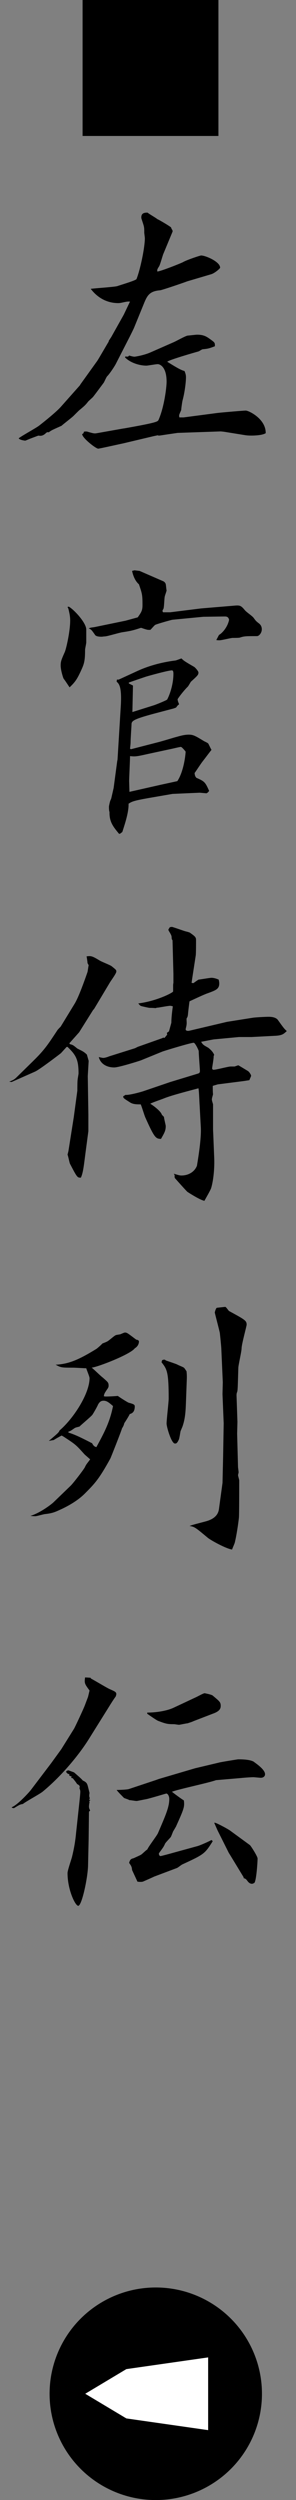 <?xml version="1.0" encoding="UTF-8"?>
<svg id="_レイヤー_1" data-name="レイヤー_1" xmlns="http://www.w3.org/2000/svg" width="13.938" height="117.606" version="1.1" viewBox="0 0 13.938 117.606">
  <rect x="0" y="0" width="13.938" height="117.606" fill="#808080" stroke="none"/>
  <!-- Generator: Adobe Illustrator 29.5.1, SVG Export Plug-In . SVG Version: 2.1.0 Build 141)  -->
  <defs>
    <style>
      .st0 {
        fill: #fff;
      }
    </style>
  </defs>
  <path d="M3.889,0h6.396v6.396H3.889V0Z"/>
  <path d="M3.754,18.139l.042-.07.784-1.093c.042-.056.519-.882.532-.896l.015-.056.111-.168.589-1.051.294-.616c-.154-.028-.393.07-.546.07-.757,0-1.163-.49-1.303-.672.195-.028,1.078-.084,1.246-.126.154-.056.883-.266.911-.336.182-.462.392-1.485.392-1.919,0-.042-.028-.224-.028-.266,0-.224,0-.252-.069-.462-.057-.182-.07-.196-.07-.252,0-.224.182-.224.294-.224.057.056.406.252.463.308.056.014.644.364.644.392.015.028.015.056.028.07.028.042.056.084.042.126l-.448,1.079c-.028.084-.14.476-.182.546-.099.154-.099.168-.084.252.237-.042,1.036-.364,1.19-.435.182-.112.826-.322.868-.322.21,0,.896.294.896.574,0,.042-.266.266-.42.308l-1.135.336c-.098.042-1.205.42-1.274.42-.519.042-.616.266-.785.687l-.434,1.064c-.028.07-.168.35-.196.406l-.645,1.261c-.056.126-.308.504-.42.616-.042.028-.141.266-.168.308-.084.112-.477.645-.519.687-.028.028-.182.168-.21.196-.154.196-.183.21-.378.378-.057.042-.084.07-.322.308-.084.084-.49.392-.561.462-.435.196-.477.21-.603.308-.056-.014-.084-.014-.154.056-.14.126-.237.112-.336.098l-.336.126c-.042.014-.267.112-.28.112s-.267-.028-.309-.112c.141-.112.827-.49.953-.588.308-.238.84-.672,1.036-.896l.883-.995ZM5.828,20.156c1.583-.28,1.597-.322,1.639-.406.266-.602.378-1.527.378-1.793,0-.714-.322-.827-.42-.827-.084,0-.462.07-.532.07-.336,0-.771-.14-1.009-.392l.028-.042c.112.028.14,0,.168-.042.084.028.196.056.252.056.042,0,.462-.07.771-.21l1.051-.462c.112-.042.574-.308.687-.322.042,0,.378-.042.434-.042.337,0,.463.098.658.238.169.126.196.14.183.308-.267.098-.294.112-.574.14-.028,0-.154.084-.183.098-.252.07-1.414.406-1.484.49.364.224.63.392.812.434.042.098.07.182.07.294,0,.224-.057.7-.154,1.064-.015.028-.07.406-.07.476-.014.042-.098.21-.098.252,0,.028,0,.07.014.098h.196l1.597-.21c.238-.028,1.232-.112,1.331-.112.14,0,.952.392.938,1.064-.154.098-.505.112-.673.112-.069,0-.196,0-.35-.028l-.953-.154-.14-.014-2.031.07-.574.084c-.28.042-.309.056-.364.028l-.196.042-1.415.336c-.14.028-1.134.252-1.19.252-.112,0-.756-.504-.756-.687.069-.028.069-.056.084-.112.084-.014.14-.014.21.014.21.056.266.084.406.056l1.261-.224Z"/>
  <path d="M3.18,28.551l.056-.014c.238.126.826.756.826,1.079v.603c0,.056-.056.294-.056.35,0,.574-.056.686-.224,1.05-.154.322-.238.462-.505.714-.042-.056-.21-.322-.28-.406-.027-.042-.14-.406-.14-.616,0-.196.028-.266.196-.644.069-.168.252-.967.252-1.485,0-.224-.057-.42-.084-.546l-.042-.084ZM5.925,29.195l.561-.154c.168-.238.224-.322.224-.574,0-.477-.014-.533-.168-.981-.182-.154-.28-.42-.322-.63l.112-.028.238.028,1.093.476c.042.014.112.056.14.14.015.056.028.266.042.308-.027.098-.056.168-.084.266s-.028.532-.07.603c-.042.07-.056.084-.014.154h.336l1.457-.182,1.513-.126c.309-.028.351-.028.547.21.098.112.308.238.406.351.111.154.126.168.252.266.056.042.14.126.14.28,0,.182-.14.322-.224.322-.532,0-.603,0-.812.07-.042.014-.294.014-.336.014-.084,0-.519.112-.617.112-.042,0-.126,0-.153-.014l.126-.238c.154-.084.406-.364.476-.714-.027-.098-.069-.154-.195-.154-.112,0-.967.014-1.022.014l-1.457.14c-.126.028-.715.196-.799.238-.042.014-.196.21-.238.238h-.056c-.07,0-.098,0-.378-.098-.393.126-.435.14-.883.21-.126.014-.715.196-.826.196-.057,0-.099.014-.154.014-.238,0-.294-.056-.322-.112-.14-.196-.154-.224-.28-.28.084-.042.154-.042.252-.056l1.499-.309ZM5.239,37.558l.112-.49.168-1.261.015-.07.153-2.507c.057-.938-.084-1.064-.195-1.163l.014-.098h.084l.883-.406c.126-.056.77-.364,1.778-.491.042,0,.238-.084.294-.098.112.112.154.14.589.392.056.028.21.21.21.266,0,.112-.028.14-.351.434-.027.028-.126.224-.168.252-.182.182-.406.476-.462.574,0,.07.042.168.07.238-.07.056-.084.07-.141.154l-.111.042-.953.252c-1.036.28-1.036.35-1.036.532,0,.028-.042.658-.042.771s-.015.224-.028.336l.042.028,1.358-.35c.196-.056.295-.084.715-.21.168-.042.406-.126.645-.126.21,0,.294.042.729.308.027.014.182.084.195.112.028.042.126.266.154.294-.07.084-.364.476-.42.546-.07.084-.322.476-.378.546.014.126.027.154.084.224.392.168.42.21.602.617-.056.07-.069.084-.126.112l-.322-.028-1.274.056-1.135.196c-.714.126-.784.168-.938.266.015.392-.168.938-.294,1.331l-.112.084h-.042c-.252-.308-.462-.546-.448-1.023-.027-.07-.027-.182-.027-.266.014-.07.042-.224.069-.28l.042-.098ZM6.261,32.249l-.027,1.247,1.022-.322c.084-.028.546-.21.616-.266.182-.351.294-.827.294-1.205,0-.056,0-.168-.07-.168-.168,0-.98.224-1.218.294-.127.042-.701.238-.812.28v.042l.195.098ZM7.579,36.914c.069-.014.771-.168.771-.168.237-.35.364-.966.392-1.387-.027-.042-.182-.224-.224-.224-.057,0-.448.098-.532.112l-1.037.224c-.504.112-.56.126-.826.098,0,.196-.042,1.009-.042,1.177l.014.504,1.485-.336Z"/>
  <path d="M1.569,49.903c.532-.518.7-.784,1.135-1.442.014-.028.126-.14.154-.168l.658-1.079c.196-.322.477-1.121.603-1.484.014-.042.042-.28.056-.322-.014-.042-.056-.084-.056-.126s-.028-.224-.042-.294c.224-.028.266-.014.616.196.084.056.49.21.561.266.21.168.224.182.224.252,0,.098-.28.462-.322.546l-.729,1.219-.042.042-.658,1.05-.462.519.028.042c.126.028.153.042.336.196.014.014.224.112.266.14.07.042.126.084.196.154l.084.294-.042.715.028,1.807v.785l-.126.952c-.084.63-.112.981-.225,1.233-.168.014-.182-.014-.518-.658-.028-.07-.085-.378-.112-.42l.042-.168.252-1.597.168-1.247c0-.07,0-.448.014-.518,0-.042.043-.252.043-.294,0-.658-.127-.868-.519-1.247h-.042l-.267.294c-.069.056-1.022.784-1.219.868l-1.106.49-.112-.014c.196-.084.238-.098.364-.224l.771-.757ZM6.374,49.301l.112-.056,1.148-.406.056-.028.057.014.126-.154-.014-.084.098-.07.112-.406c0-.21.027-.462.069-.77-.027-.014-.111-.028-.126-.028-.069,0-.462.07-.546.084-.042,0-.126.014-.14.028q-.099-.014-.28-.014c-.042,0-.351-.07-.393-.084-.056-.014-.098-.07-.14-.126.826-.098,1.61-.49,1.639-.561v-.266c0-.042,0-.07.014-.14v-.42l-.042-1.583q-.042-.042-.042-.126c0-.028,0-.084-.042-.154-.014-.042-.112-.182-.112-.21s.057-.098.07-.126l.098-.014c.099.028.141.042.589.196.042.014.238.056.266.084.28.196.28.224.28.378,0,.112,0,.588-.014.687l-.168,1.093-.028.196.084.014c.042-.028.21-.154.252-.168.042,0,.519-.084.603-.084.112,0,.238.042.336.084.015.056.028.126.028.182,0,.266-.168.322-.546.462-.141.042-.729.322-.854.378-.015.084-.07.546-.07.588-.014.14-.028.154-.07.224,0,.14.015.196,0,.294,0,.042-.042.182-.042.21,0,.07.084.084.168.07l1.779-.42,1.232-.196c.099-.014.547-.042.729-.042.336,0,.42.126.448.168.252.35.28.392.406.504-.154.14-.21.21-.588.224l-1.079.056h-.588l-1.19.112c-.084.014-.505.098-.589.112.084.14.112.154.336.28.07.056.211.168.28.336l-.027.056c.014.084-.07.519-.07.575,0,.056.042.07.07.07.126,0,.686-.154.798-.154h.183c.027,0,.153-.056.182-.056.014,0,.378.224.448.266s.154.182.154.224c0,.028-.014.042-.084.21l-.28.042-1.205.154-.237.07c0,.056,0,.336.014.392-.014.07-.056.182-.056.252,0,.014,0,.042.056.224v1.177c0,.056.014.28.014.336l.042,1.037c.015.406-.027.98-.14,1.373-.028.112-.28.532-.322.617-.183-.028-.673-.336-.799-.42-.027-.014-.49-.532-.588-.645-.028-.042-.014-.112-.014-.14l-.042-.07c.237.07.279.084.363.084.322,0,.617-.168.729-.462,0-.028.21-1.163.183-1.779l-.057-1.05c-.014-.182-.027-.687-.056-.812-.406.112-1.247.322-1.625.476-.098.042-.561.196-.645.252.126.07.505.351.547.519l.098.098c0,.07.084.378.084.434,0,.21-.056.308-.224.603-.238-.014-.294-.014-.743-1.023-.042-.098-.168-.518-.21-.602-.182,0-.35,0-.49-.084-.308-.196-.336-.21-.336-.294l.112-.07c.126.028.714-.126.868-.182l1.232-.42,1.289-.392c.112-.028.112-.084.112-.14,0-.07-.057-.771-.057-.924,0-.042-.168-.393-.237-.393-.141,0-1.43.393-1.485.42l-.994.406c-.028.014-1.037.336-1.261.336-.337,0-.645-.154-.729-.49.042.014.182.042.21.042.07,0,.21-.042.267-.07l1.246-.392Z"/>
  <path d="M3.348,69.869c.098-.098.546-.672.645-.84.069-.154.098-.168.252-.378-.042-.042-.225-.196-.267-.238-.364-.406-.406-.448-.784-.701-.07-.042-.224-.154-.294-.182-.056.028-.336.182-.364.21l-.238.042c.435-.364.477-.406.505-.49.644-.546,1.414-1.723,1.414-2.465,0-.07-.14-.393-.154-.462-.098,0-.518-.028-.602-.028-.561,0-.589,0-.841-.14.63-.028,1.121-.252,1.919-.743.028-.014.252-.21.28-.252.028-.014.224-.084.252-.112.057-.028.294-.238.351-.266.042-.028.07-.028.238-.056.042-.014.182-.084.224-.084.099,0,.141.042.532.336.042,0,.126.028.126.084,0,.154-.098.266-.196.322-.195.28-1.736.882-2.03.91.098.07.434.406.518.462.253.224.28.238.28.392,0,.042-.014.084-.042.126-.154.224-.168.252-.182.364.042.014.069.014.111.014.141,0,.406-.014.547-.028.07.056.462.308.519.322.21.056.279.084.279.168,0,.294-.153.336-.237.364-.042.098-.238.406-.253.42-.042.154-.069.182-.111.252-.015.084-.519,1.358-.547,1.415-.532.967-.729,1.177-1.204,1.653-.28.28-.658.519-1.064.714-.309.14-.421.21-.827.252-.084.014-.378.098-.434.098-.07,0-.112,0-.238-.014.504-.154,1.036-.588,1.078-.63l.841-.812ZM3.222,67.39c.364.112.7.294,1.036.462.015.014.042.028.07.028.084.154.126.168.21.196.364-.672.631-1.163.784-1.933-.195-.168-.294-.252-.448-.252-.14,0-.195.084-.252.168-.027.084-.252.476-.28.504-.084.098-.518.462-.602.546-.057.014-.183.042-.225.07-.182.126-.196.14-.294.168v.042ZM7.634,63.986c.028-.014.07-.028.098-.028.028,0,.043.014.085.042.084.028.448.154.518.182.057.042.309.126.337.168.042.042.084.126.111.154.015.154.015.182.015.322l-.042,1.148c-.015.378-.028.756-.169,1.148-.014.028-.069.168-.084.196-.014.056-.056.364-.084.406-.084.182-.126.182-.182.182-.168,0-.393-.785-.393-.938,0-.182.099-1.009.099-1.177,0-1.275-.084-1.387-.337-1.709l.028-.098ZM10.478,69.743l.028-1.219.027-1.569-.056-1.373.014-.561-.07-1.583c0-.056-.056-.63-.069-.728,0-.042-.238-.938-.238-.967,0-.014.042-.196.098-.224l.393-.042c.042,0,.154.182.182.196.743.406.827.448.827.645,0,.056-.238.924-.238,1.106,0,.154-.154.798-.154.924-.028.953-.028,1.051-.056,1.135-.028.056-.028.126-.028.168l.042,1.233-.014.56.042,1.569c0,.028.027.196.027.252,0,.014-.027.112-.027.126,0,.042.056.21.056.252,0,.224,0,1.625-.014,1.751-.028.266-.112.84-.196,1.177-.014.056-.112.266-.126.322-.294-.042-.995-.435-1.135-.546-.574-.477-.63-.532-.868-.561.14-.07.784-.21.91-.266.294-.112.448-.294.477-.546l.168-1.232Z"/>
  <path d="M2.41,82.942l.477-.658.602-.966c.07-.126.448-.938.505-1.093l.153-.406.07-.294c-.224-.308-.252-.336-.21-.617l.252.014.028.042c.14.07.742.434.868.49.252.112.322.14.322.238,0,.028-.014.07-.028.112-.084.112-.237.351-.321.49l-.953,1.527c-.392.63-1.204,1.667-2.171,2.465-.141.112-.812.477-.925.575-.154.028-.168.042-.42.196-.056,0-.07,0-.112-.042.252-.084.771-.644.896-.798l.967-1.275ZM3.488,83.377c.015.014.364.308.406.378.183.084.21.14.252.308l.07.28c-.027.14-.014.182.015.252l-.042.056.069.028-.056.042.014.056c-.014.056-.027.154-.027.21s.014.098.056.182l-.056.056-.015,1.289-.028,1.247c-.014.588-.294,1.891-.462,1.891-.14,0-.504-.756-.504-1.541,0-.126.182-.645.21-.756.098-.406.154-.714.196-1.163l.154-1.429c.014-.14.042-.392.042-.477,0-.028,0-.07-.042-.168.027-.084.027-.126-.112-.196-.015-.028-.028-.056-.196-.266l-.084-.028.028-.056-.112-.042v-.07c-.07-.014-.099-.028-.154-.112.028-.042.042-.056.112-.07l.266.098ZM7.327,83.741l.153-.056,1.709-.504,1.121-.266c.014-.014.882-.154.896-.154.154,0,.546,0,.742.112.042.042.532.35.532.588,0,.112-.098.168-.196.168-.056,0-.308-.028-.364-.028-.042,0-.336.014-.603.042l-1.148.098c-.28.112-1.807.434-2.073.546.085.07.421.322.561.406.042.309,0,.406-.378,1.247-.014.014-.014.028-.126.21-.015.028-.084.224-.112.266s-.238.252-.266.308c-.07.154-.085.168-.225.364-.028.028-.056.084-.07.098,0,.042.015.126.084.126.028,0,.547-.14.589-.154l1.12-.308c.084-.014.477-.182.687-.294l.057.056c-.379.602-.406.616-1.43,1.092-.042.014-.21.154-.252.168l-1.078.406c-.084.042-.463.21-.532.238-.057.014-.154.014-.252,0l-.253-.546c-.014-.14-.027-.182-.14-.336.042-.168.098-.196.224-.224.042-.028.322-.14.364-.182.042-.028.225-.21.267-.224.056-.14.448-.645.504-.771.379-.882.532-1.232.532-1.611,0-.126-.069-.252-.14-.252-.014,0-.799.238-.952.266-.085.014-.406.084-.448.084-.057,0-.295-.042-.351-.042-.028-.028-.056-.028-.238-.098-.056-.056-.308-.308-.35-.378.126,0,.49-.014.574-.042l1.261-.42ZM6.934,80.562c.393,0,.896-.07,1.232-.224l1.106-.519c.057-.028.309-.168.364-.168.141.028.267.056.364.098.351.294.393.322.393.504s-.141.28-.378.364l-.911.351c-.042.028-.238.084-.266.098-.057,0-.364.07-.406.07-.057,0-.196-.028-.238-.028-.294,0-.378-.014-.742-.154-.084-.028-.477-.308-.519-.336v-.056ZM10.127,85.744c.141.042.603.294.7.364l.939.687c.042.028.363.532.363.63,0,.154-.056,1.051-.153,1.149-.028.014-.07.042-.112.042-.084,0-.154-.056-.196-.112-.084-.112-.098-.126-.196-.154v-.042l-.63-1.037-.07-.112-.532-1.064-.154-.35h.042Z"/>
  <circle cx="7.335" cy="112.606" r="5"/>
  <polygon class="st0" points="4.014 112.606 5.95 113.766 9.801 114.317 9.801 112.606 9.801 110.895 5.95 111.446 4.014 112.606"/>
</svg>